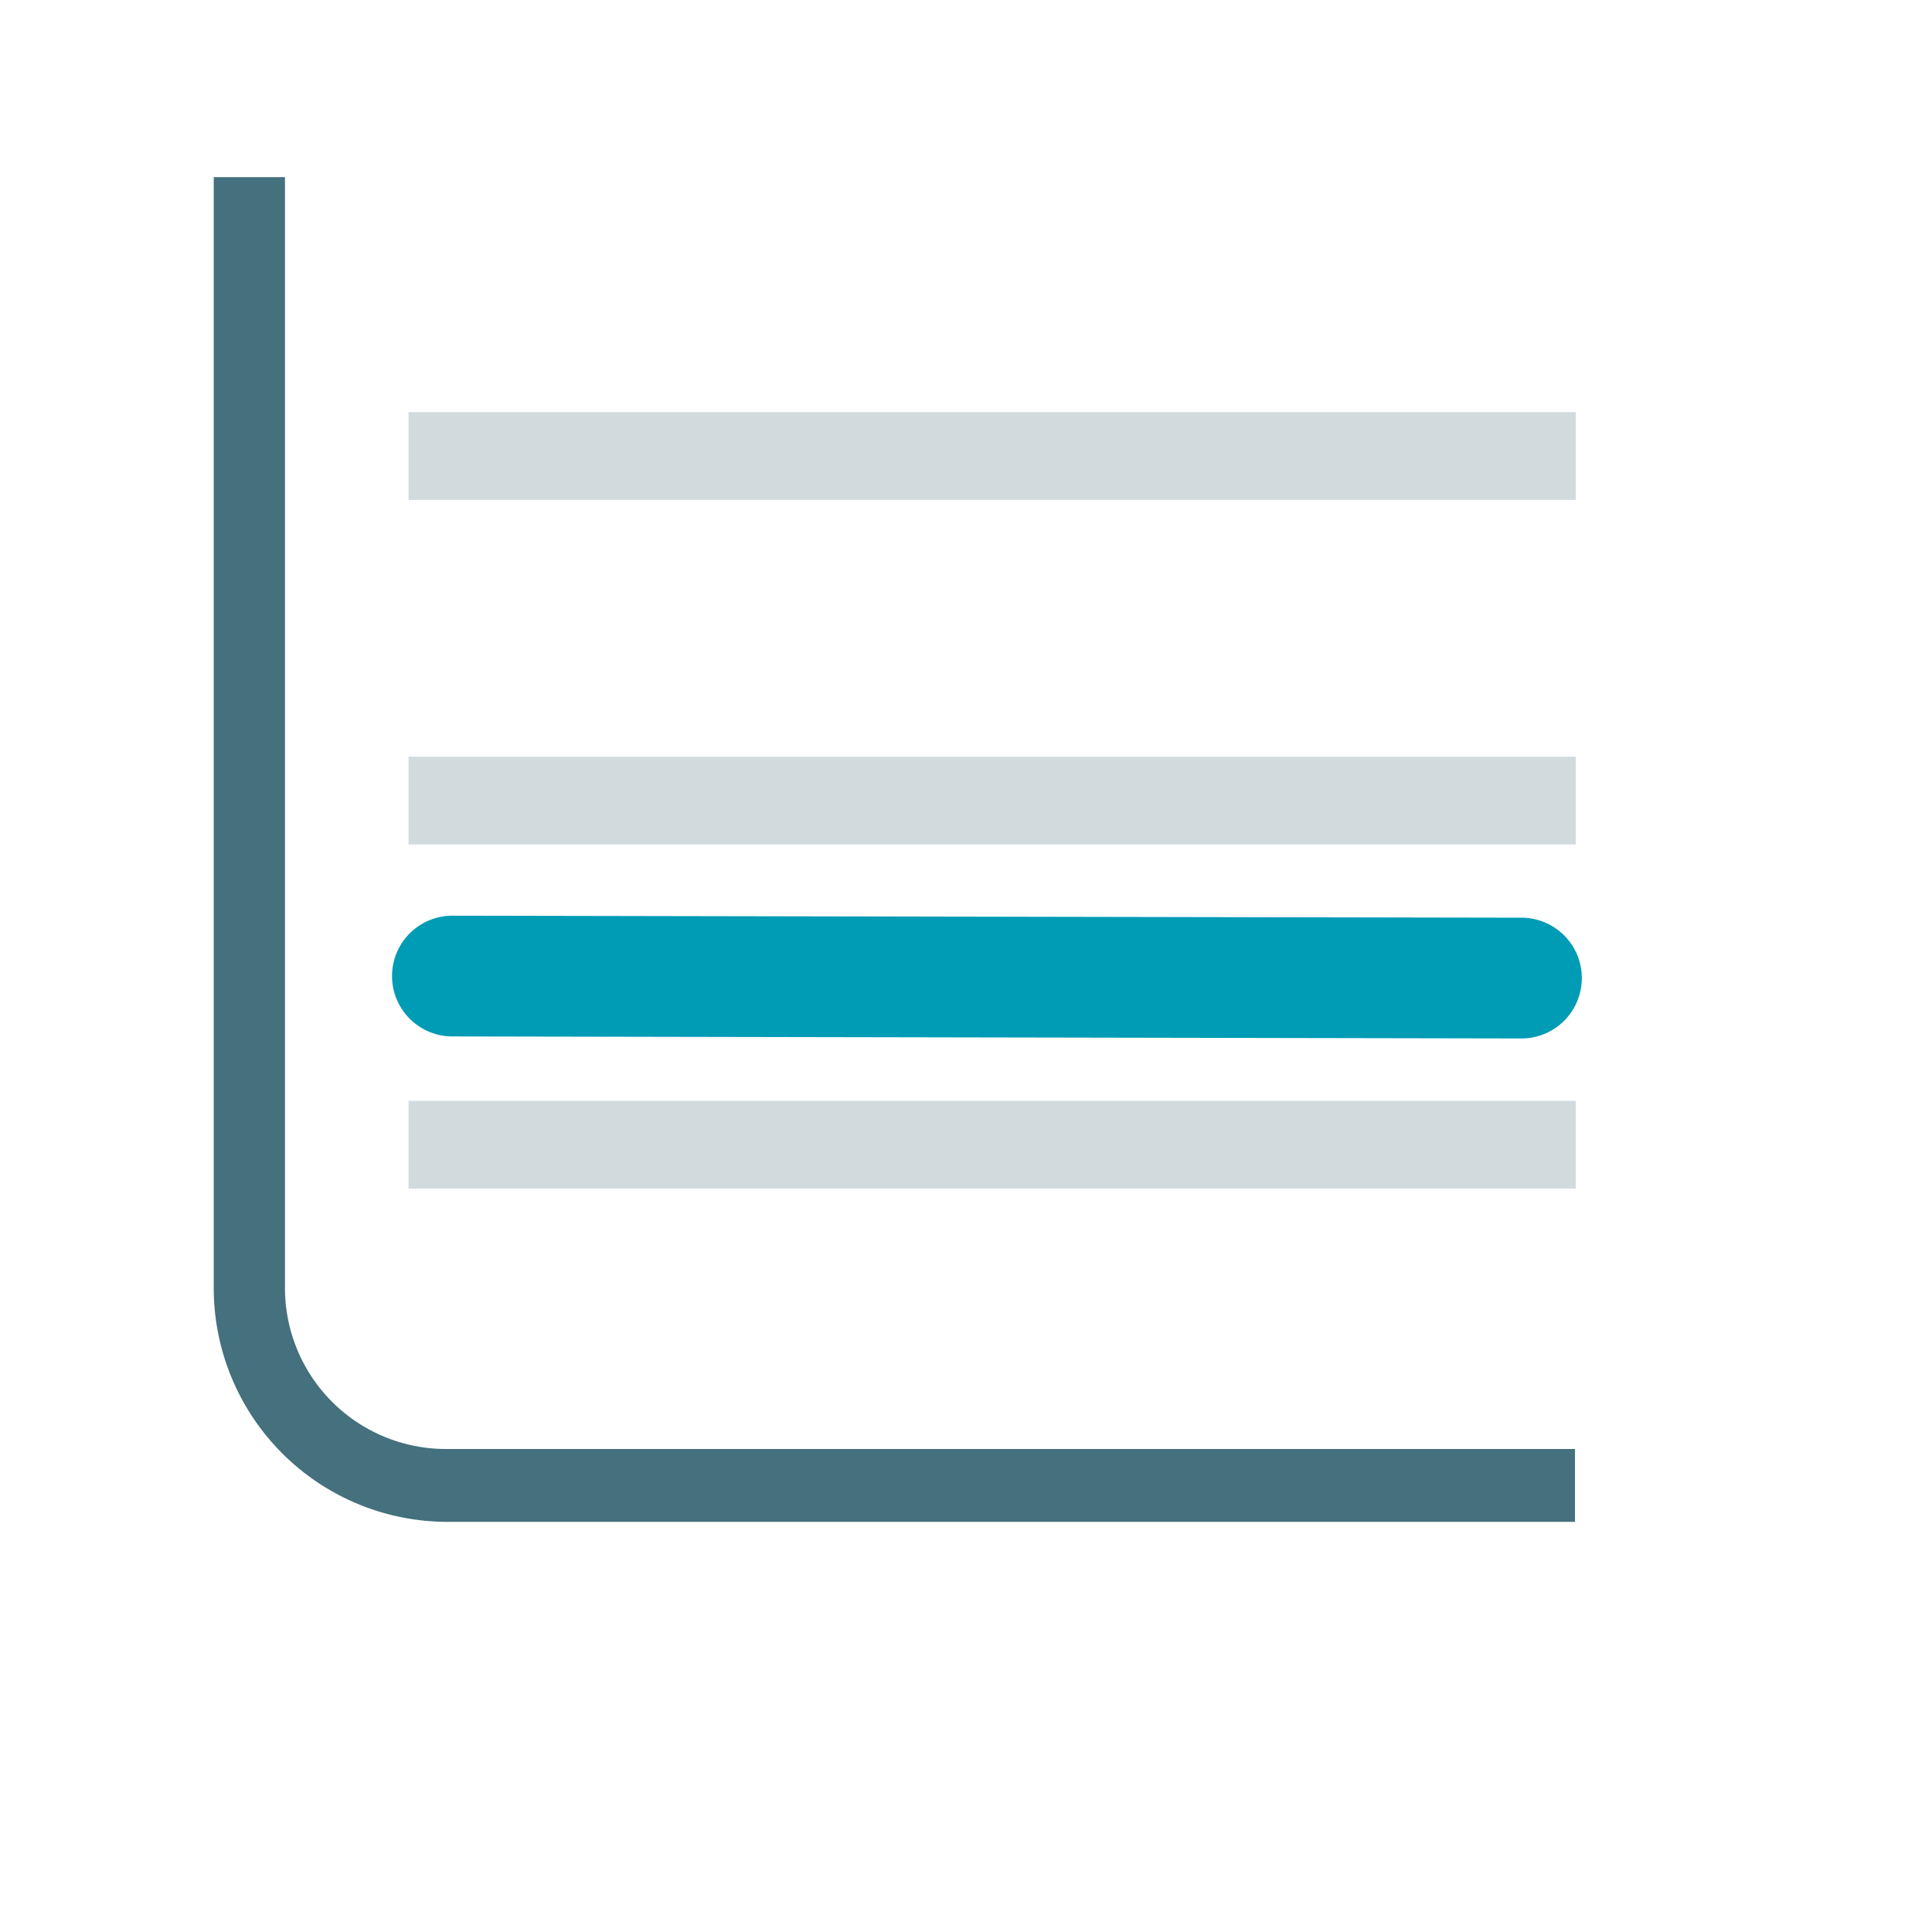 <svg id="Layer_1" data-name="Layer 1" xmlns="http://www.w3.org/2000/svg" viewBox="0 0 48 48">
  <rect x="10.15" y="27.35" width="29" height="2.18" fill="#d1dbde"/>
  <rect x="10.15" y="18.8" width="29" height="2.18" fill="#d1dbde"/>
  <rect x="10.15" y="10.24" width="29" height="2.18" fill="#d1dbde"/>
  <path d="M39.13,36H11.08a4,4,0,0,1-4-4V4.4s-1.76,0-1.77,0V32a5.81,5.81,0,0,0,5.81,5.81H39.13Z" fill="#45707d"/>
  <path d="M37.79,25.8h0l-26.55-.05a1.5,1.5,0,0,1,0-3h0l26.56.05a1.5,1.5,0,0,1,0,3Z" fill="#009bb5"/>
</svg>
